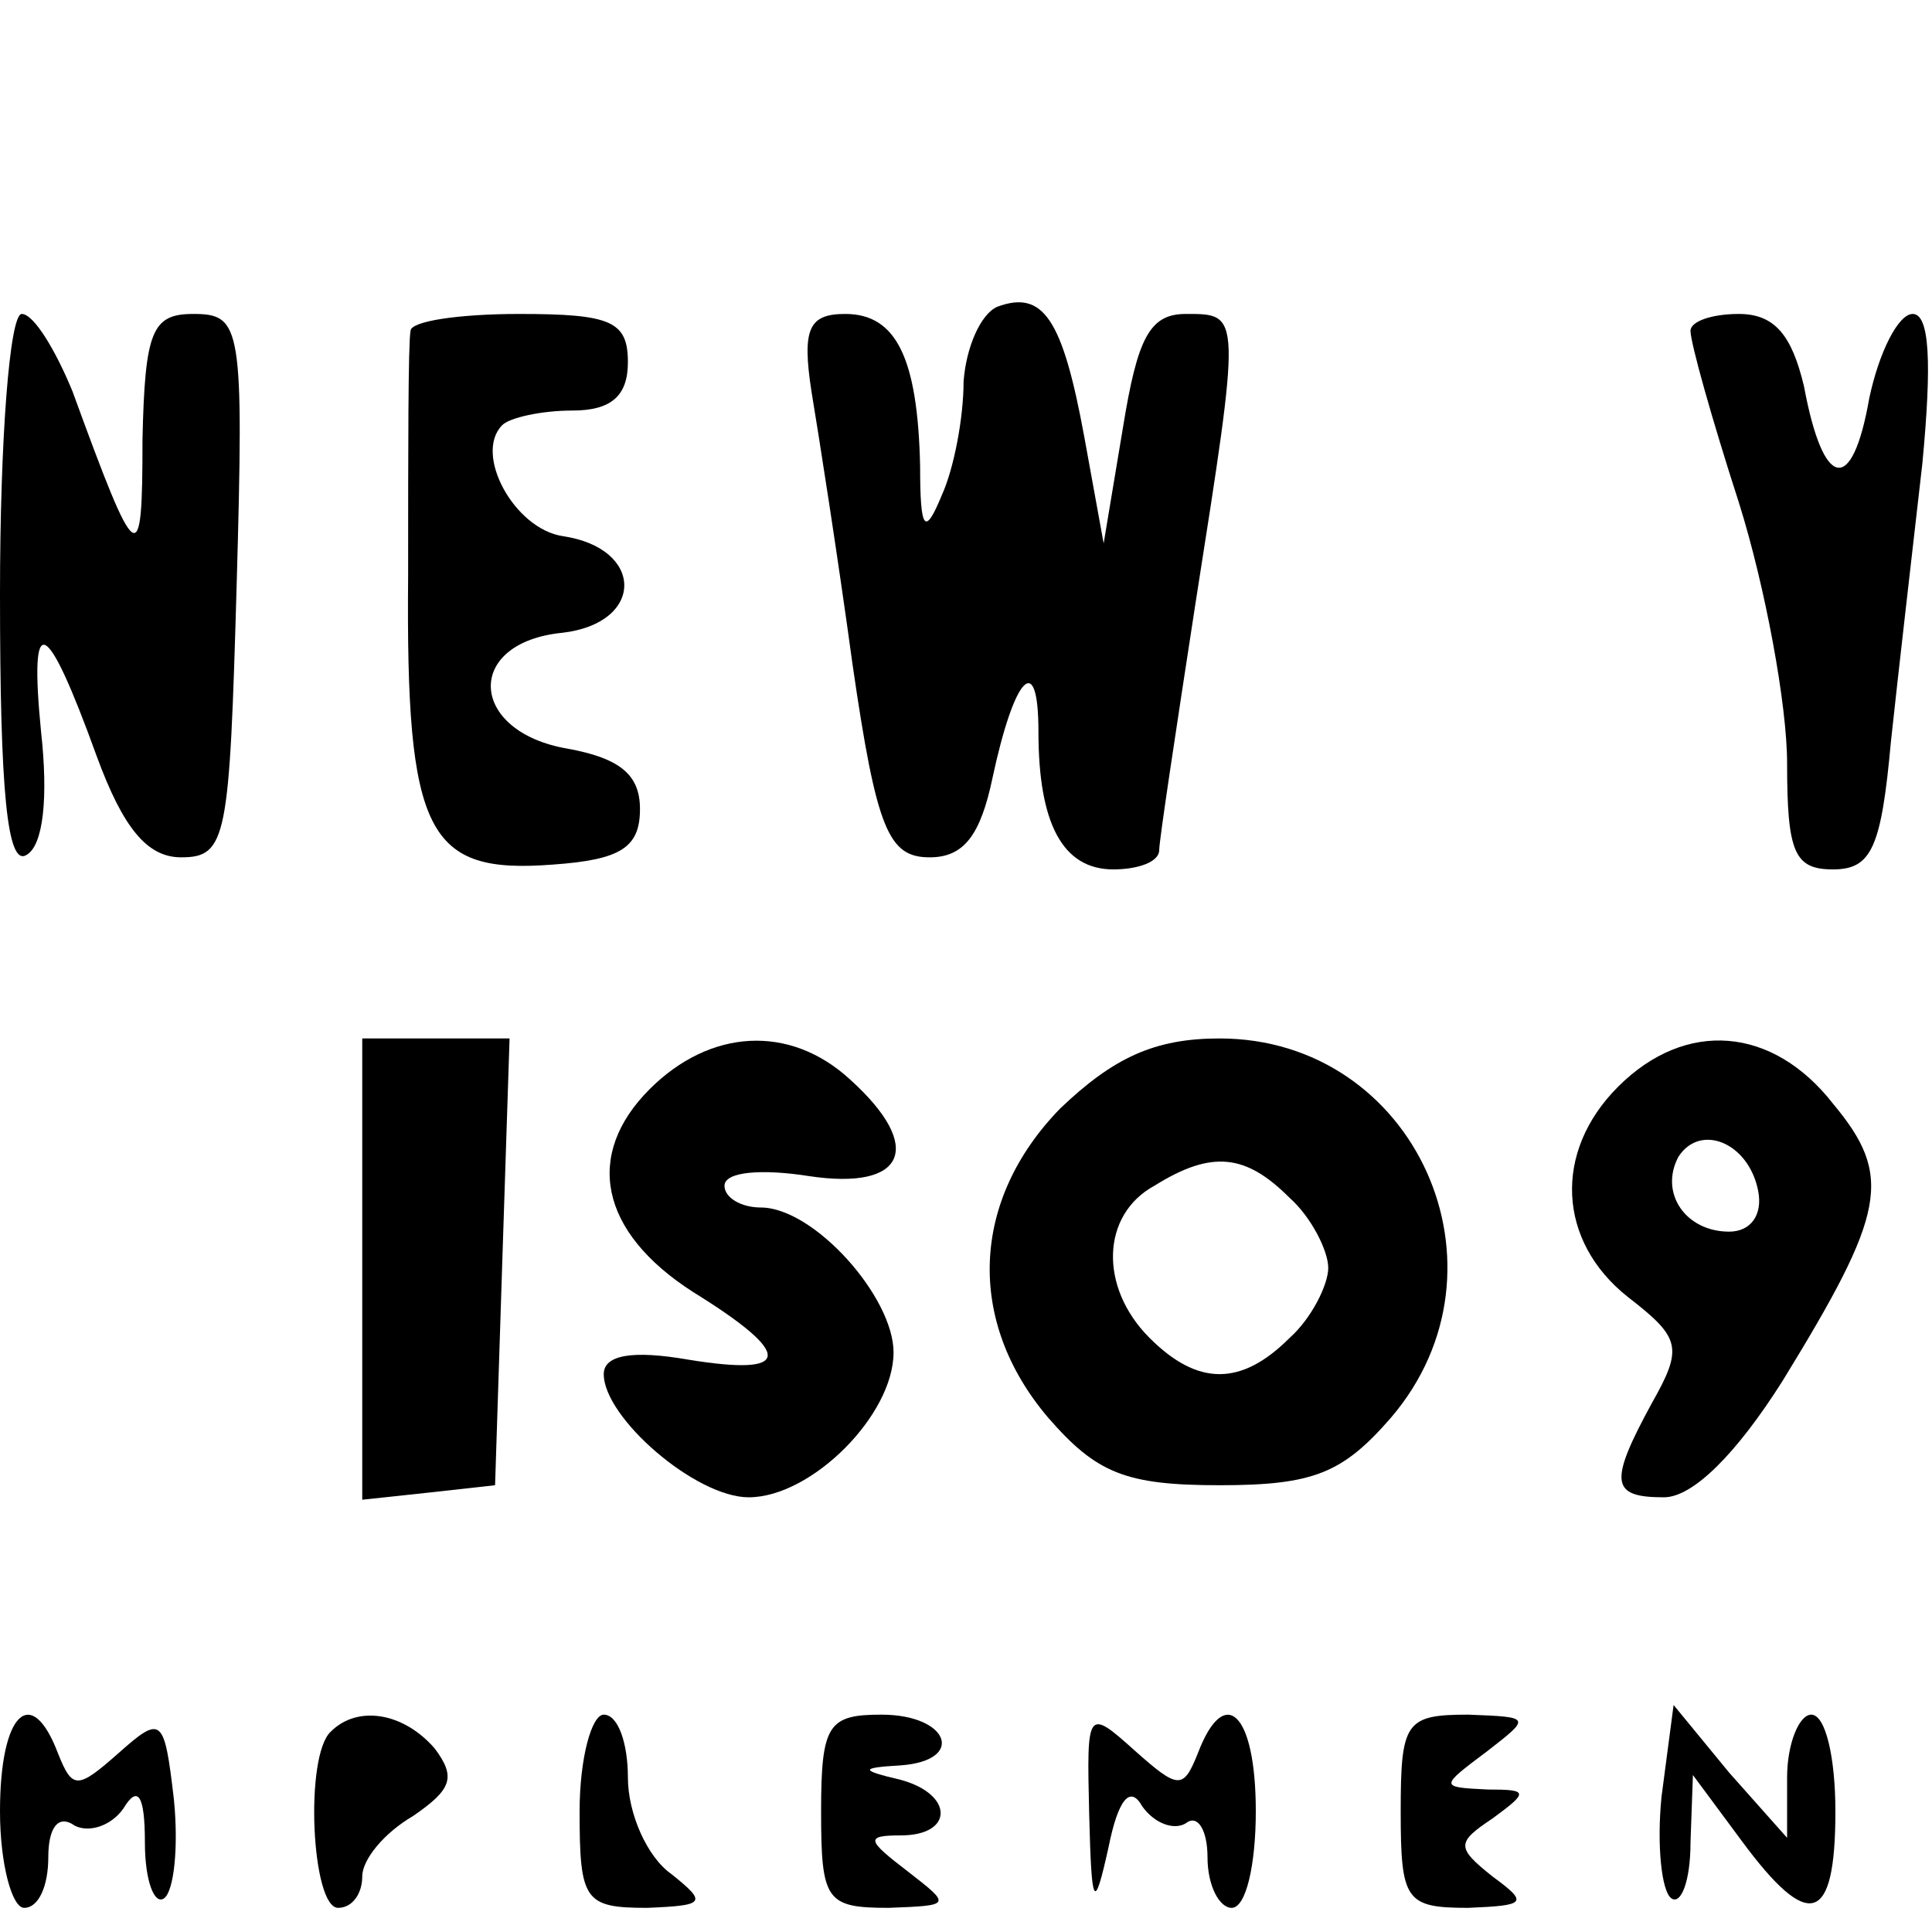 <?xml version="1.0" standalone="no"?>
<!DOCTYPE svg PUBLIC "-//W3C//DTD SVG 20010904//EN"
 "http://www.w3.org/TR/2001/REC-SVG-20010904/DTD/svg10.dtd">
<svg version="1.0" xmlns="http://www.w3.org/2000/svg"
 width="80pt" height="80pt" viewBox="0 0 80 80"
 preserveAspectRatio="xMidYMid meet">
<g transform="translate(0,80) scale(0.1,-0.1)"
fill="#000000" stroke="none">
<path d="M413 673 c-7 -3 -13 -17 -14 -31 0 -15 -4 -36 -9 -47 -7 -17 -9 -15
-9 12 -1 45 -10 63 -31 63 -15 0 -18 -6 -14 -32 3 -18 11 -69 17 -113 10 -69
15 -80 32 -80 14 0 21 9 26 33 9 42 19 53 19 19 0 -38 10 -57 31 -57 10 0 19
3 19 8 0 4 7 50 15 102 19 121 19 120 -4 120 -15 0 -20 -10 -26 -47 l-8 -48
-8 44 c-9 49 -17 61 -36 54z"/>
<path d="M0 554 c0 -82 3 -113 11 -108 7 4 9 24 6 51 -5 51 2 48 23 -10 11
-30 21 -42 35 -42 19 0 20 8 23 113 3 107 2 112 -18 112 -17 0 -20 -7 -21 -52
0 -55 -2 -54 -29 20 -7 17 -16 32 -21 32 -5 0 -9 -52 -9 -116z"/>
<path d="M170 663 c-1 -5 -1 -50 -1 -101 -1 -108 8 -124 60 -120 28 2 36 7 36
23 0 14 -8 21 -30 25 -41 7 -43 44 -2 48 34 4 34 35 0 40 -20 3 -37 34 -25 46
3 3 16 6 29 6 16 0 23 6 23 20 0 17 -7 20 -45 20 -25 0 -45 -3 -45 -7z"/>
<path d="M700 663 c0 -5 9 -37 20 -71 11 -35 20 -84 20 -108 0 -37 3 -44 19
-44 16 0 20 9 24 53 3 28 9 80 13 115 4 42 3 62 -4 62 -6 0 -14 -16 -18 -35
-7 -40 -19 -38 -27 5 -5 21 -12 30 -27 30 -11 0 -20 -3 -20 -7z"/>
<path d="M150 274 l0 -95 28 3 27 3 3 93 3 92 -31 0 -30 0 0 -96z"/>
<path d="M269 349 c-27 -27 -21 -59 18 -84 42 -26 41 -35 -2 -28 -23 4 -35 2
-35 -6 0 -18 38 -51 60 -51 26 0 60 34 60 60 0 23 -33 60 -55 60 -8 0 -15 4
-15 9 0 6 16 7 35 4 40 -6 48 12 17 40 -25 23 -58 21 -83 -4z"/>
<path d="M439 341 c-37 -38 -39 -88 -5 -128 20 -23 32 -28 71 -28 39 0 51 5
71 28 53 62 10 157 -71 157 -27 0 -44 -8 -66 -29z m95 -37 c9 -8 16 -22 16
-29 0 -7 -7 -21 -16 -29 -20 -20 -38 -20 -58 0 -21 21 -20 51 2 63 24 15 38
13 56 -5z"/>
<path d="M670 350 c-27 -27 -25 -64 4 -87 22 -17 23 -21 10 -44 -18 -33 -17
-39 5 -39 12 0 30 18 49 48 43 70 46 85 21 115 -25 32 -61 35 -89 7z m58 -43
c2 -10 -3 -17 -12 -17 -18 0 -29 16 -21 31 9 14 29 6 33 -14z"/>
<path d="M0 50 c0 -22 5 -40 10 -40 6 0 10 9 10 21 0 12 4 18 11 13 6 -3 15 0
20 7 6 10 9 6 9 -14 0 -16 4 -26 8 -23 4 3 6 21 4 41 -4 34 -5 35 -23 19 -17
-15 -19 -15 -25 0 -11 29 -24 17 -24 -24z"/>
<path d="M137 83 c-11 -10 -8 -73 3 -73 6 0 10 6 10 13 0 7 9 18 21 25 16 11
18 16 9 28 -13 15 -32 18 -43 7z"/>
<path d="M240 50 c0 -37 2 -40 28 -40 24 1 25 2 10 14 -10 7 -18 25 -18 40 0
14 -4 26 -10 26 -5 0 -10 -18 -10 -40z"/>
<path d="M340 50 c0 -37 2 -40 28 -40 26 1 26 1 8 15 -17 13 -18 15 -3 15 22
0 22 17 0 23 -17 4 -17 5 0 6 27 2 20 21 -8 21 -22 0 -25 -4 -25 -40z"/>
<path d="M451 49 c1 -39 2 -41 8 -14 4 20 9 26 14 17 5 -7 13 -10 18 -7 5 4 9
-3 9 -14 0 -12 5 -21 10 -21 6 0 10 18 10 40 0 41 -13 53 -24 24 -6 -15 -8
-15 -26 1 -20 18 -20 17 -19 -26z"/>
<path d="M580 50 c0 -37 2 -40 28 -40 24 1 25 2 10 13 -15 12 -15 14 0 24 15
11 15 12 -2 12 -20 1 -20 1 0 16 18 14 18 14 -8 15 -26 0 -28 -3 -28 -40z"/>
<path d="M688 56 c-2 -20 0 -39 4 -42 4 -3 8 7 8 23 l1 28 20 -27 c28 -38 39
-35 39 12 0 22 -4 40 -10 40 -5 0 -10 -12 -10 -26 l0 -25 -24 27 -23 28 -5
-38z"/>
</g>
</svg>

